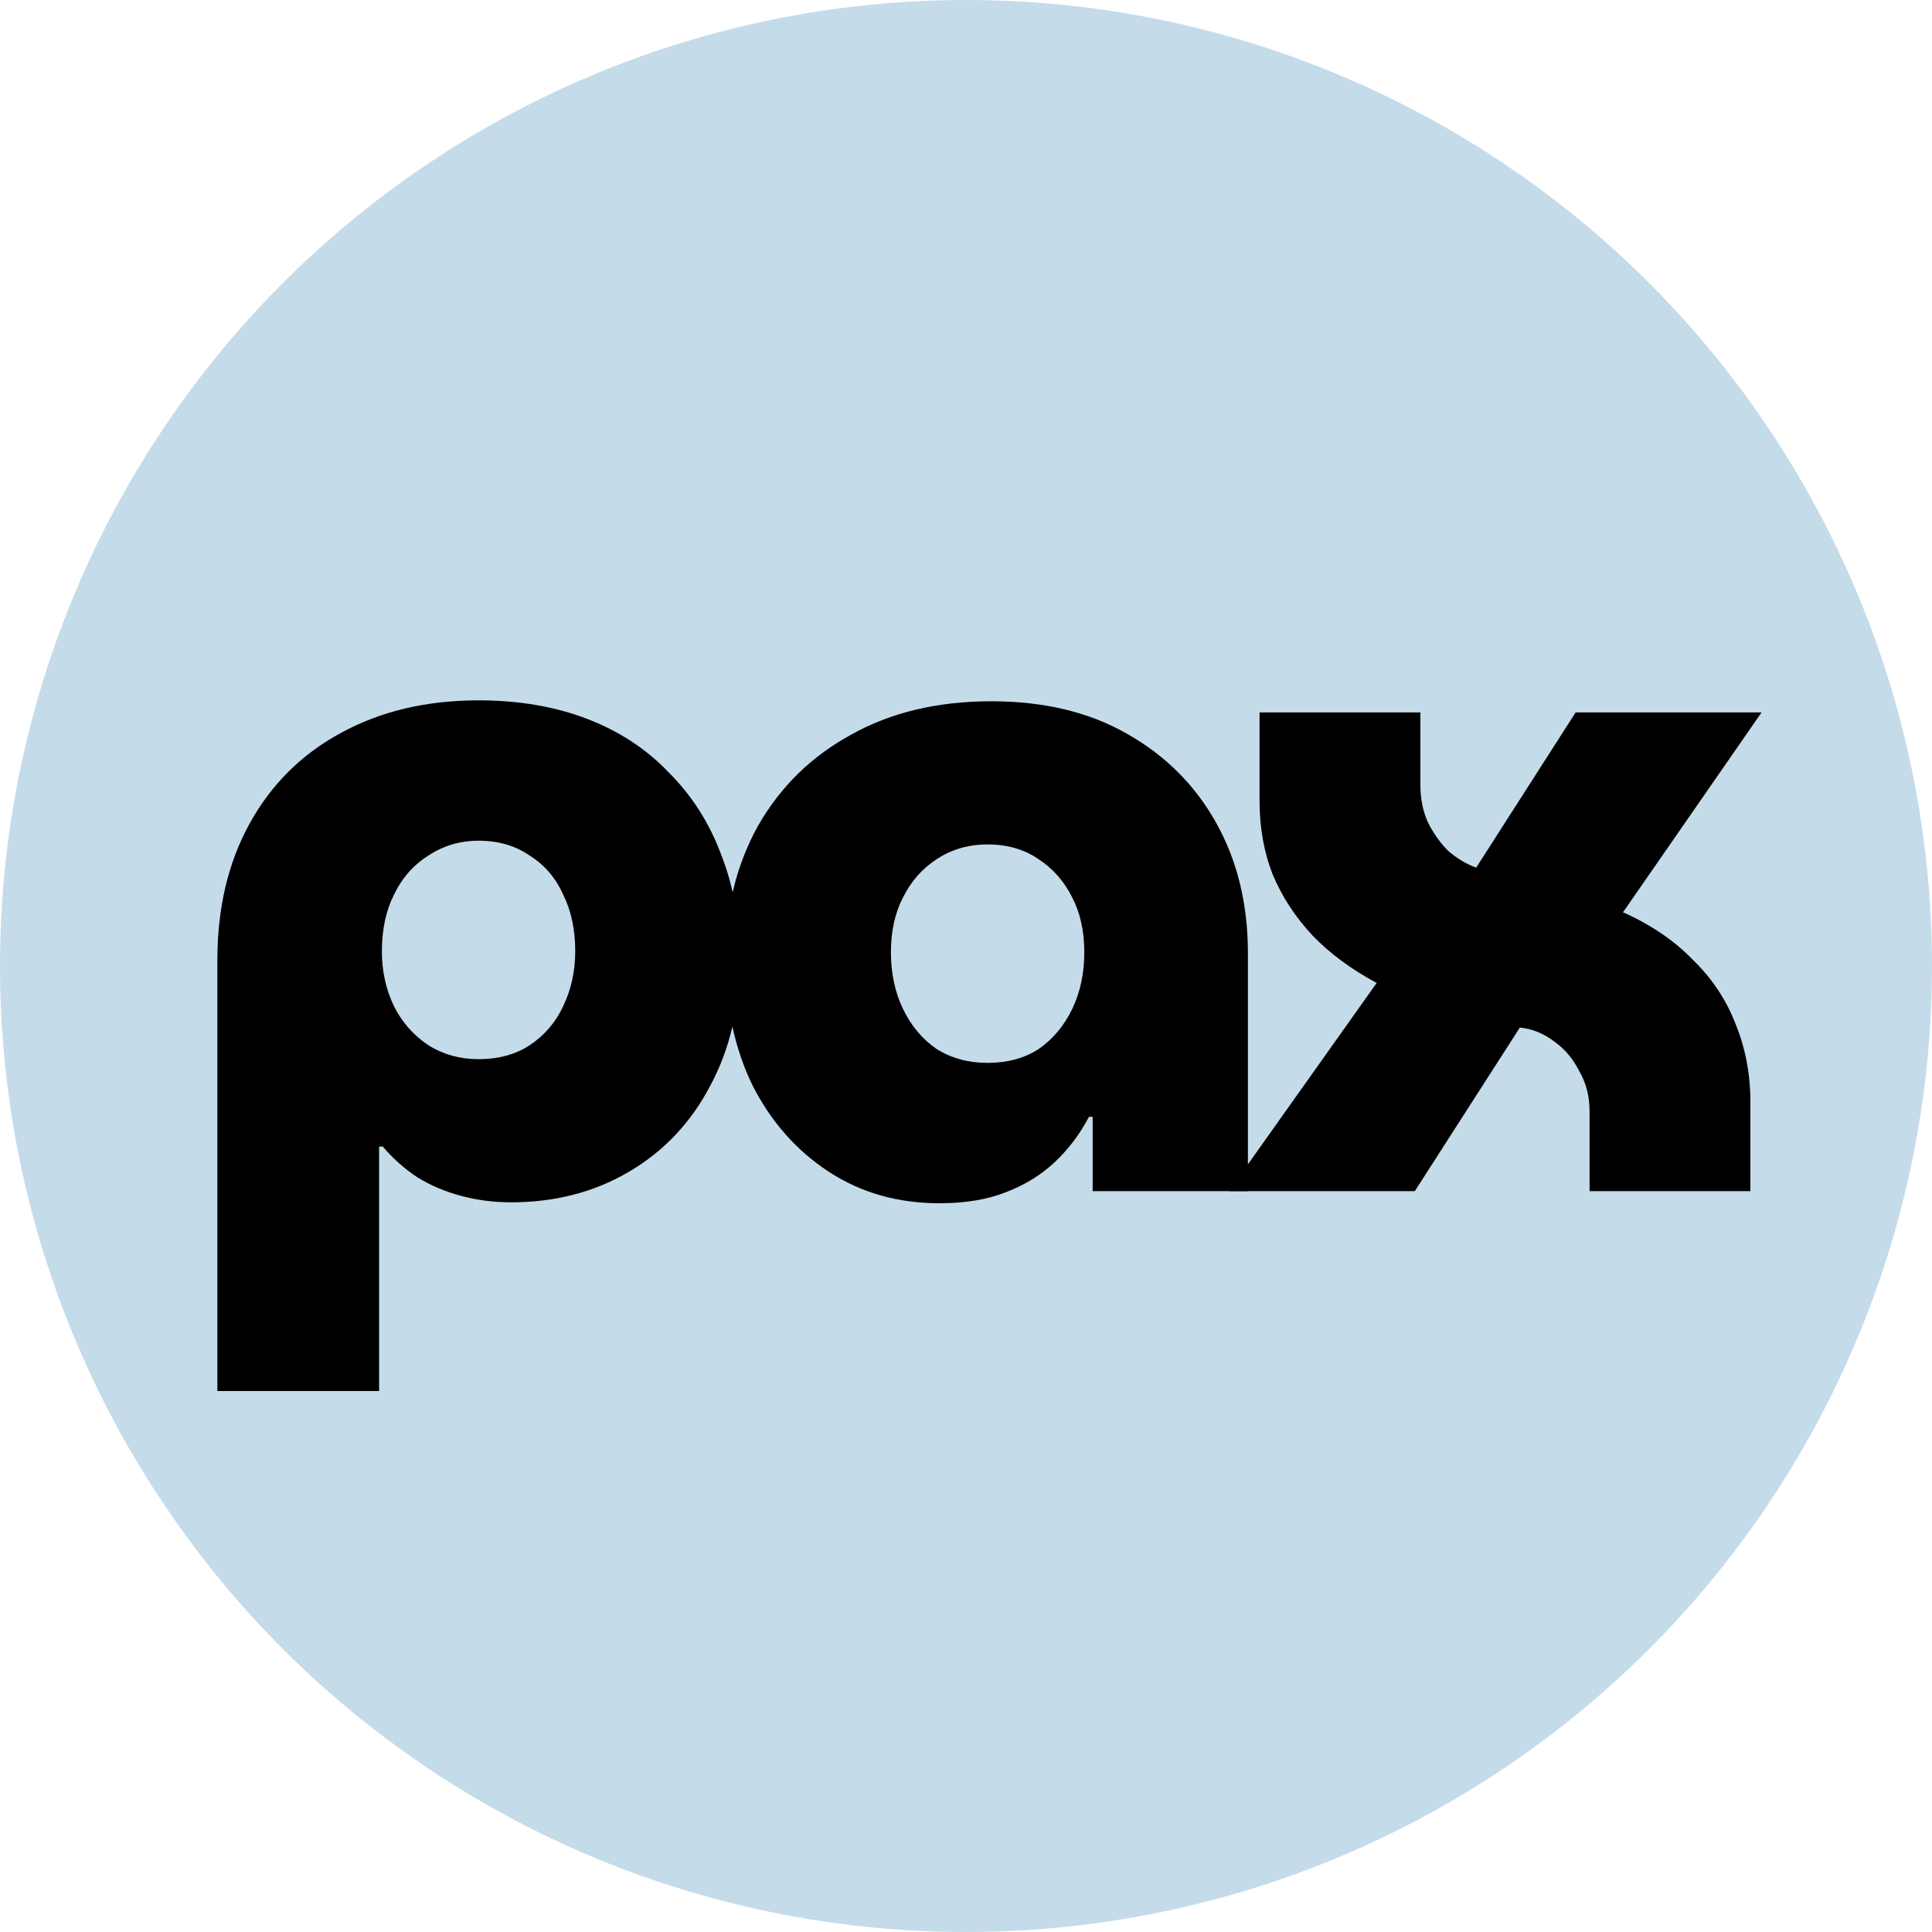 <svg width="80" height="80" viewBox="0 0 80 80" fill="none"
  xmlns="http://www.w3.org/2000/svg">
  
  <circle cx="40" cy="40" r="40" fill="#C4DBEA" />

  <g transform="translate(9, 29) scale(1.1)" fill="black">
    <path d="M9.833 0C11.35 0 12.714 0.233 13.927 0.7C15.14 1.166 16.167 1.843 17.007 2.729C17.87 3.593 18.523 4.619 18.966 5.809C19.433 6.999 19.666 8.305 19.666 9.728C19.666 11.548 19.293 13.146 18.546 14.522C17.823 15.899 16.808 16.972 15.502 17.742C14.196 18.511 12.714 18.896 11.058 18.896C10.405 18.896 9.775 18.815 9.168 18.651C8.562 18.488 8.013 18.255 7.524 17.951C7.034 17.625 6.602 17.24 6.229 16.797H6.089V26H0V9.798C0 7.815 0.408 6.089 1.225 4.619C2.041 3.149 3.184 2.018 4.654 1.225C6.147 0.408 7.873 0 9.833 0ZM9.833 5.284C9.133 5.284 8.503 5.471 7.943 5.844C7.384 6.194 6.952 6.684 6.649 7.314C6.345 7.92 6.194 8.632 6.194 9.448C6.194 10.195 6.345 10.883 6.649 11.513C6.952 12.119 7.384 12.609 7.943 12.982C8.503 13.332 9.133 13.507 9.833 13.507C10.58 13.507 11.221 13.332 11.758 12.982C12.318 12.609 12.738 12.119 13.018 11.513C13.321 10.883 13.472 10.195 13.472 9.448C13.472 8.632 13.321 7.92 13.018 7.314C12.738 6.684 12.318 6.194 11.758 5.844C11.221 5.471 10.58 5.284 9.833 5.284Z"/>
    <path d="M27.176 18.931C25.613 18.931 24.225 18.535 23.012 17.742C21.799 16.948 20.842 15.864 20.142 14.487C19.466 13.088 19.127 11.501 19.127 9.728C19.127 7.862 19.536 6.194 20.352 4.724C21.192 3.254 22.358 2.111 23.852 1.295C25.345 0.455 27.106 0.035 29.136 0.035C31.118 0.035 32.821 0.443 34.245 1.26C35.691 2.076 36.811 3.196 37.604 4.619C38.397 6.042 38.794 7.675 38.794 9.518V18.476H32.95V15.677H32.81C32.483 16.307 32.063 16.867 31.55 17.357C31.037 17.847 30.419 18.232 29.695 18.511C28.995 18.791 28.156 18.931 27.176 18.931ZM28.995 13.647C29.742 13.647 30.384 13.472 30.92 13.123C31.457 12.749 31.877 12.248 32.18 11.618C32.483 10.988 32.635 10.276 32.635 9.483C32.635 8.69 32.483 8.002 32.18 7.419C31.877 6.812 31.457 6.334 30.92 5.984C30.384 5.611 29.742 5.424 28.995 5.424C28.272 5.424 27.631 5.611 27.071 5.984C26.534 6.334 26.114 6.812 25.811 7.419C25.508 8.002 25.356 8.69 25.356 9.483C25.356 10.276 25.508 10.988 25.811 11.618C26.114 12.248 26.534 12.749 27.071 13.123C27.631 13.472 28.272 13.647 28.995 13.647Z"/>
    <path d="M38.077 18.476L43.641 10.638C42.685 10.125 41.88 9.53 41.227 8.853C40.574 8.153 40.072 7.384 39.722 6.544C39.395 5.704 39.232 4.782 39.232 3.779V0.455H45.286V3.184C45.286 3.698 45.379 4.164 45.566 4.584C45.776 5.004 46.032 5.366 46.336 5.669C46.662 5.949 47.012 6.159 47.386 6.299L51.13 0.455H58.129L52.914 7.978C53.964 8.445 54.839 9.04 55.539 9.763C56.262 10.463 56.799 11.268 57.149 12.178C57.522 13.088 57.709 14.067 57.709 15.117V18.476H51.655V15.467C51.655 14.907 51.526 14.406 51.27 13.962C51.036 13.496 50.722 13.123 50.325 12.842C49.928 12.539 49.497 12.364 49.03 12.318L45.076 18.476H38.077Z"/>
  </g>
</svg>
